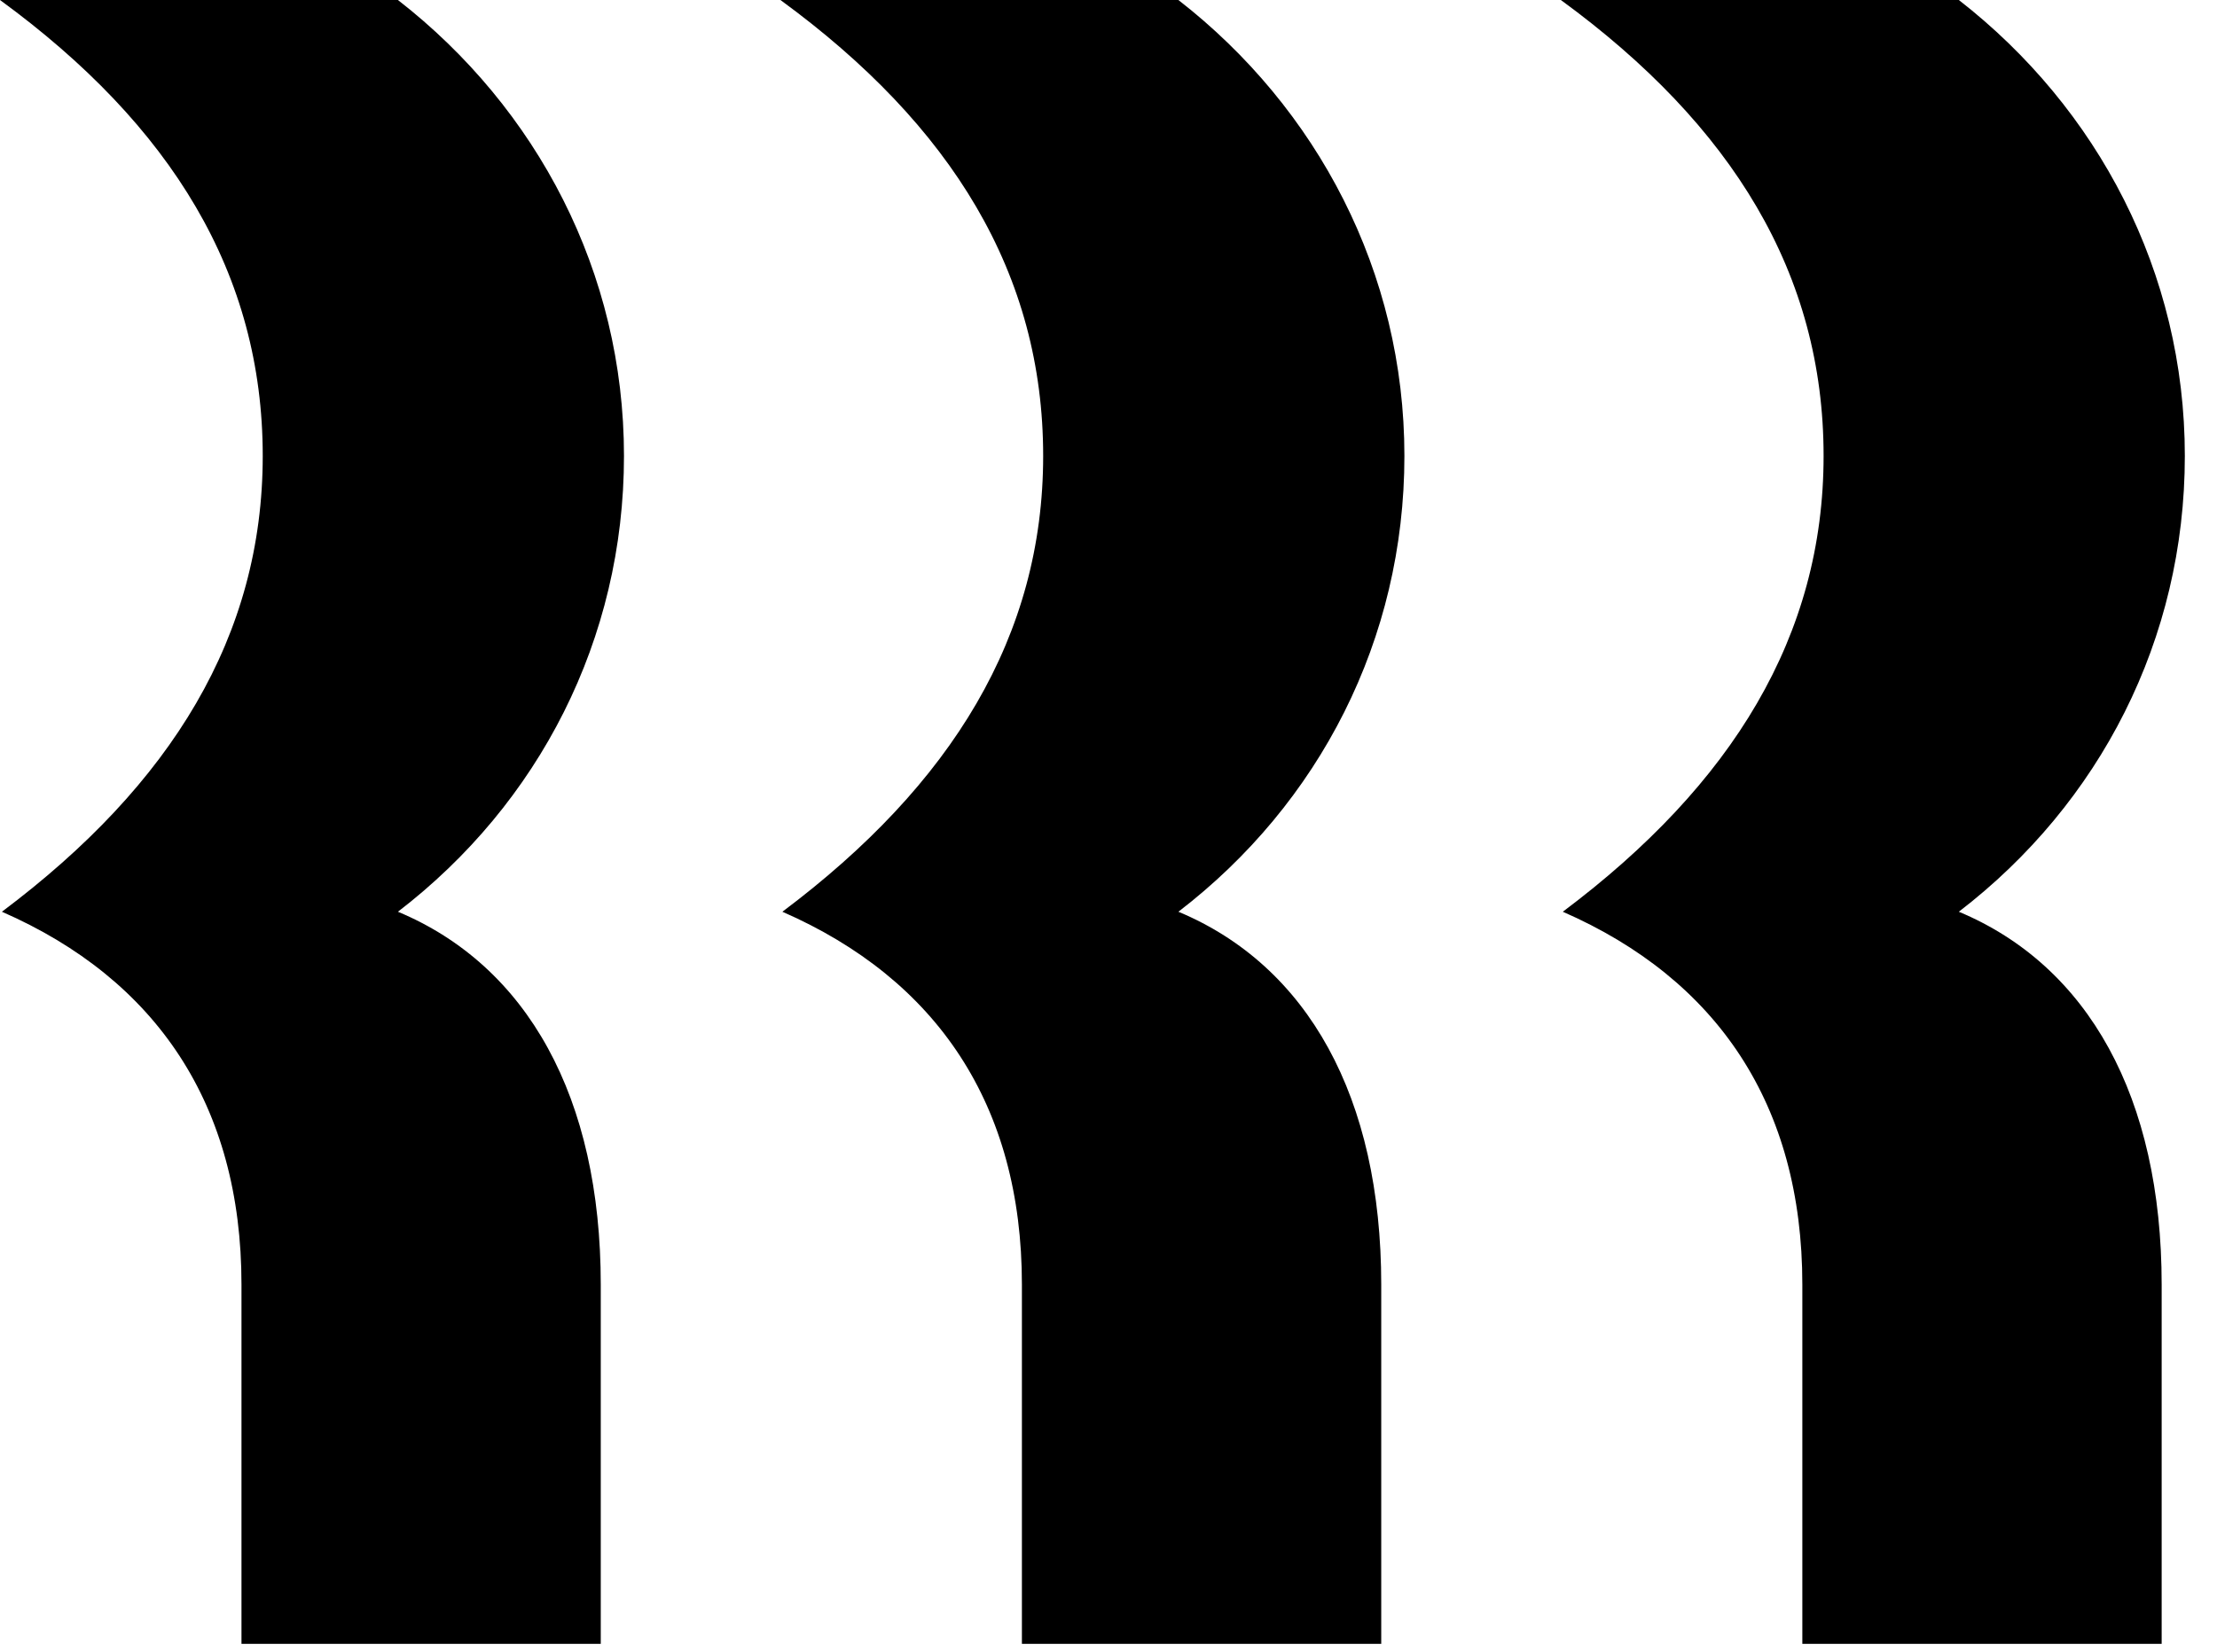 <svg width="51" height="38" viewBox="0 0 51 38" fill="none" xmlns="http://www.w3.org/2000/svg">
  <path
    d="M6.044 10.488C6.044 6.31 3.955 2.889 0 0H9.154C12.354 2.489 14.354 6.266 14.354 10.488C14.354 14.709 12.398 18.486 9.154 20.975C12.132 22.219 13.82 25.241 13.82 29.552V37.817H5.555V29.552C5.555 25.419 3.6 22.53 0.044 20.975C3.955 18.042 6.044 14.62 6.044 10.488ZM23.997 10.488C23.997 6.31 21.908 2.889 17.953 0H27.108C30.307 2.489 32.307 6.266 32.307 10.488C32.307 14.709 30.352 18.486 27.108 20.975C30.085 22.219 31.774 25.241 31.774 29.552V37.817H23.508V29.552C23.508 25.419 21.553 22.53 17.998 20.975C21.908 18.042 23.997 14.62 23.997 10.488ZM41.95 10.488C41.95 6.31 39.861 2.889 35.906 0H45.061C48.26 2.489 50.26 6.266 50.26 10.488C50.26 14.709 48.305 18.486 45.061 20.975C48.038 22.219 49.727 25.241 49.727 29.552V37.817H41.461V29.552C41.461 25.419 39.506 22.53 35.951 20.975C39.861 18.042 41.95 14.62 41.95 10.488Z"
    fill="black" />
</svg>
